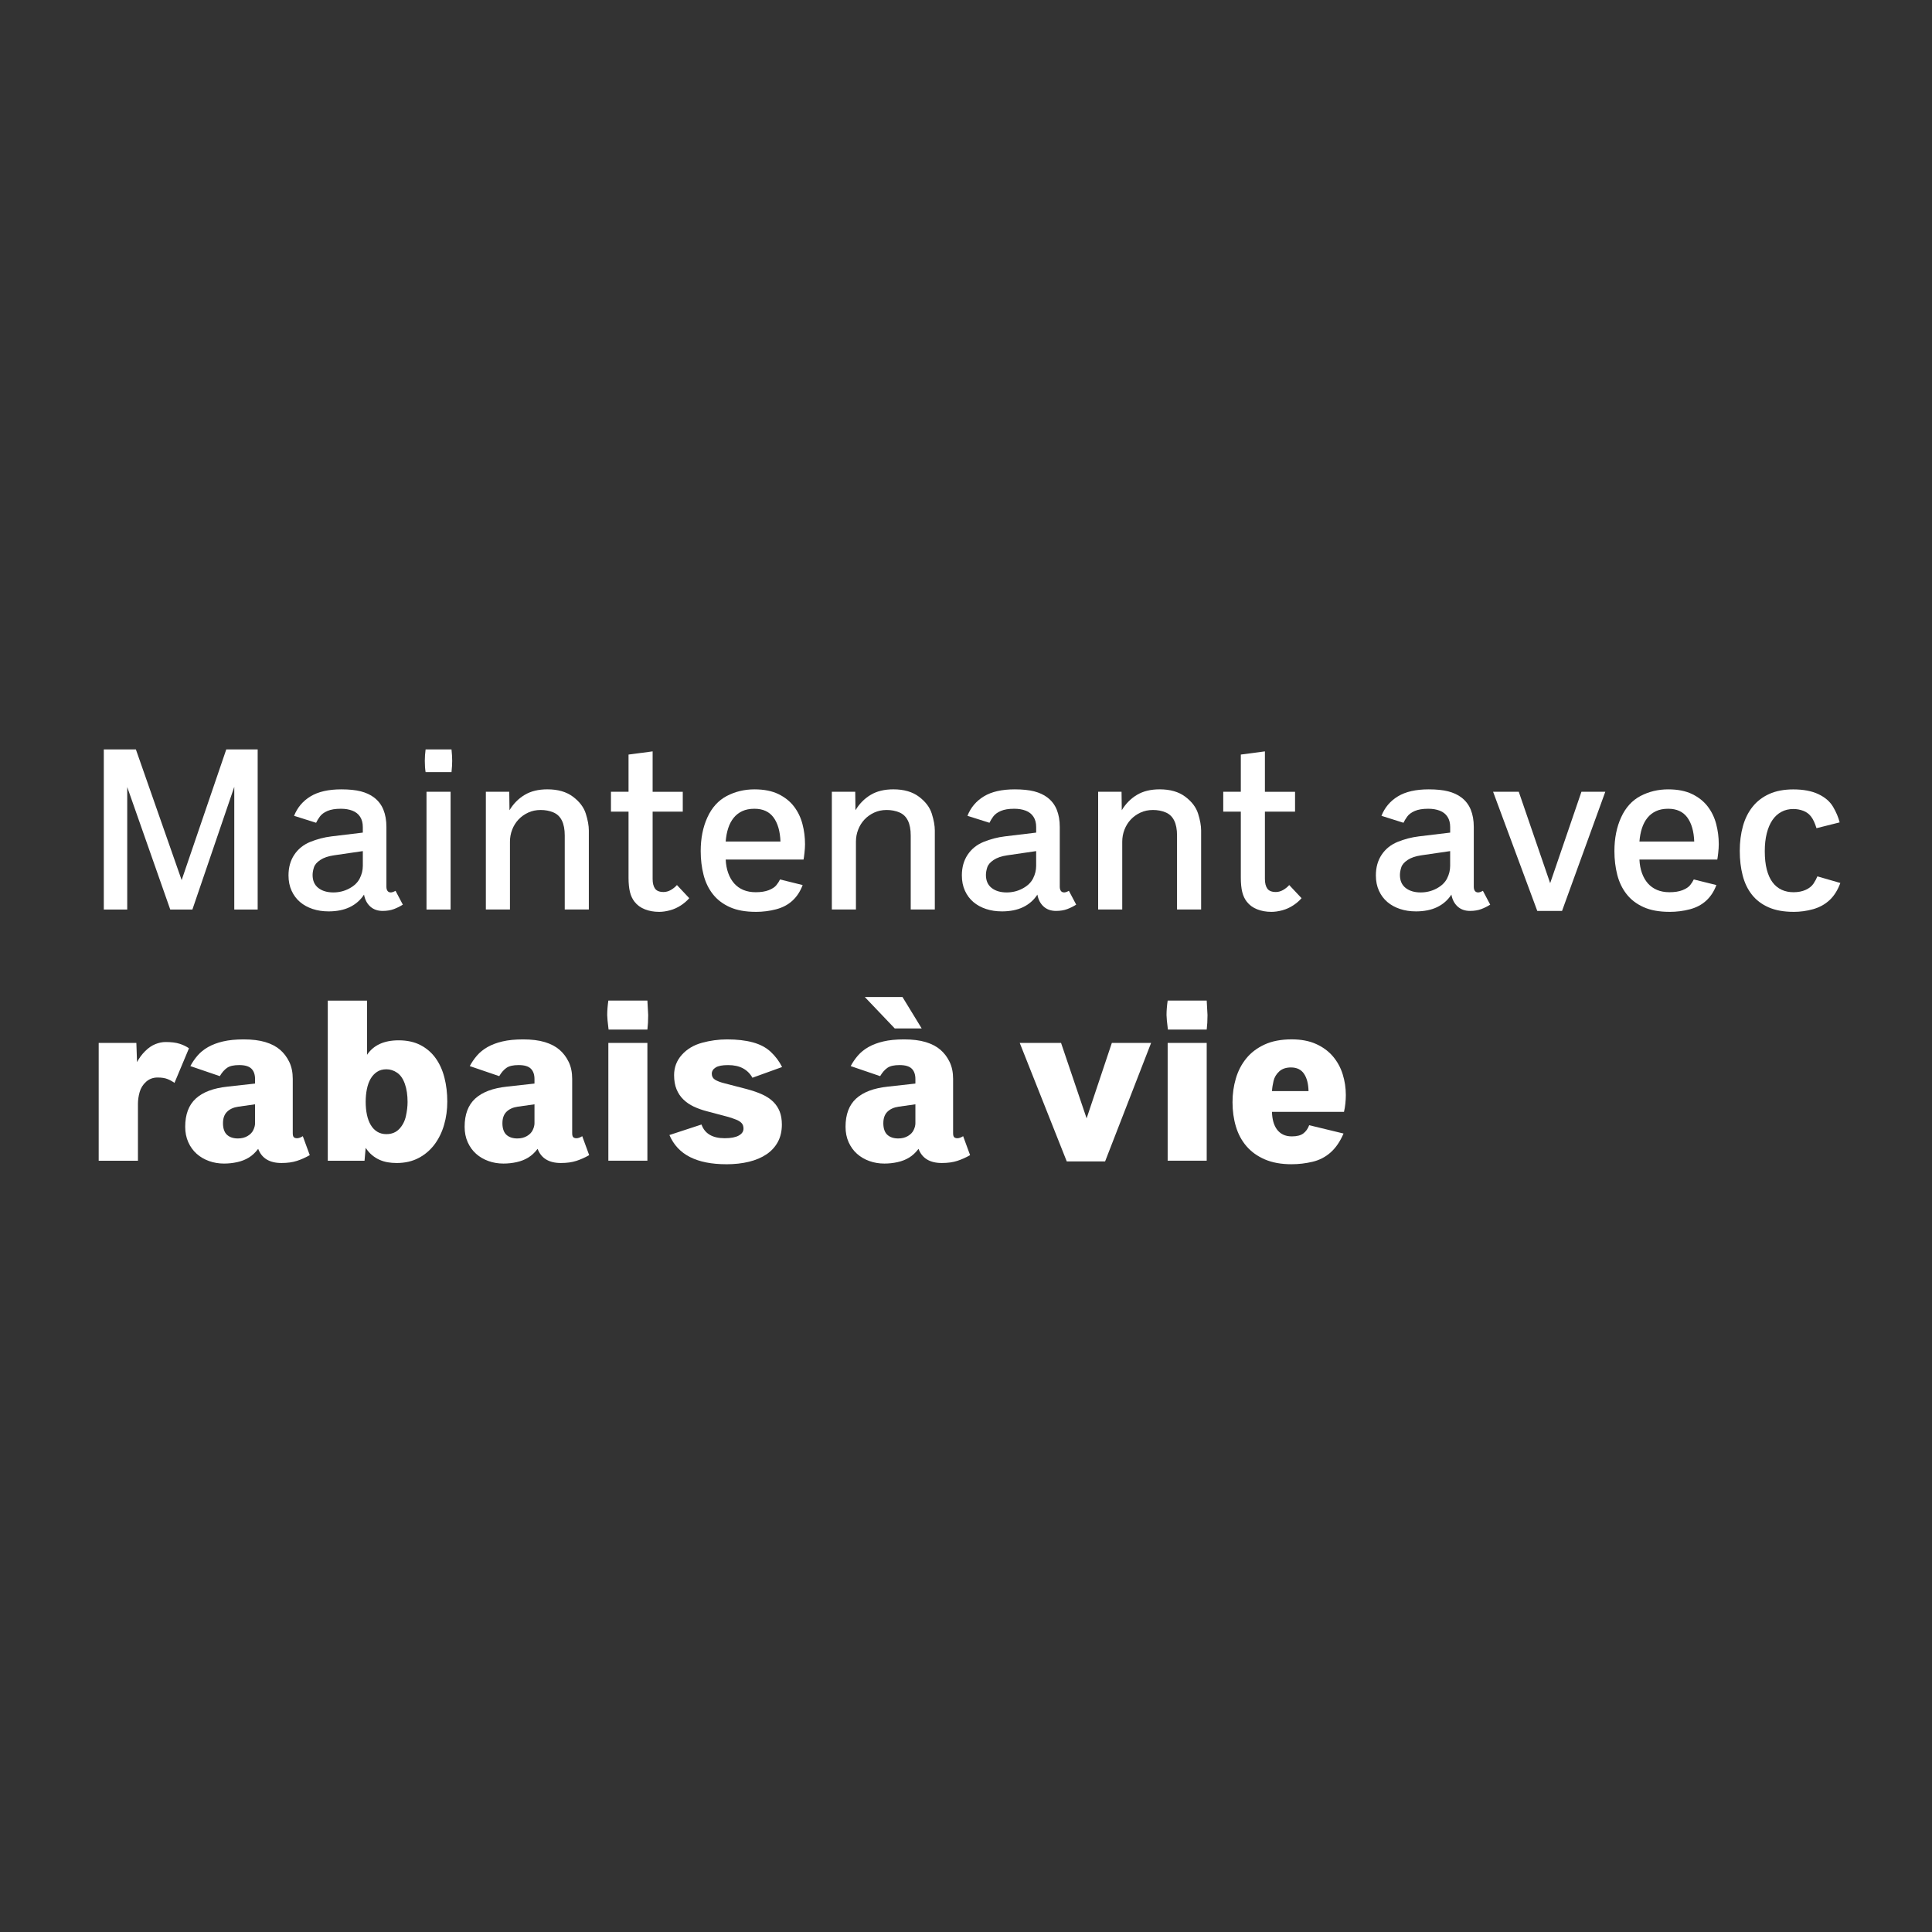 <?xml version="1.0" encoding="UTF-8"?><svg id="Ebene_1" xmlns="http://www.w3.org/2000/svg" viewBox="0 0 1000 1000"><rect x="0" y="0" width="1000" height="1000" fill="#333333" stroke="none"/><defs><style>.cls-1{fill:#fff;}</style></defs><path class="cls-1" d="M53.73,470.78v-82.89h16.6l23.69,67.65,23.1-67.65h16.25v82.89h-12.11v-63.51l-21.68,63.51h-11.46l-22.27-63.4v63.4h-12.11Z"/><path class="cls-1" d="M170.01,471.73c-2.92,0-5.63-.41-8.15-1.24-2.52-.83-4.71-2.03-6.56-3.6-1.85-1.57-3.31-3.52-4.37-5.85-1.06-2.32-1.6-4.96-1.6-7.92,0-4.14.99-7.7,2.98-10.69,1.99-2.99,4.74-5.21,8.24-6.65,3.51-1.44,7.19-2.39,11.05-2.87l16.19-1.95v-2.9c0-2.09-.46-3.85-1.39-5.29-.93-1.44-2.26-2.49-3.99-3.16-1.73-.67-3.72-1-5.97-1-2.88,0-5.2.38-6.97,1.15-1.77.77-3.08,1.74-3.93,2.92-.85,1.18-1.49,2.25-1.92,3.19l-11.4-3.6c1.69-4.29,4.53-7.65,8.51-10.07,3.98-2.42,9.3-3.63,15.95-3.63,4.06,0,7.41.35,10.07,1.03,2.66.69,4.91,1.72,6.76,3.1,2.25,1.69,3.89,3.82,4.93,6.38,1.04,2.56,1.57,5.55,1.57,8.98v30.96c0,.87.19,1.57.56,2.1.37.53.95.8,1.74.8.59,0,1.4-.27,2.42-.83l3.78,7.15c-1.42.91-2.95,1.67-4.61,2.3s-3.6.95-5.85.95c-2.6,0-4.74-.76-6.41-2.27-1.67-1.52-2.75-3.57-3.22-6.17-1.85,2.84-4.3,4.99-7.36,6.47-3.05,1.48-6.75,2.22-11.08,2.22ZM172.55,461.92c2.95,0,5.7-.68,8.24-2.04,2.54-1.36,4.34-3.09,5.41-5.2,1.06-2.11,1.6-4.28,1.6-6.53v-7.62l-15.01,2.19c-2.92.43-5.25,1.23-7,2.39-1.75,1.16-2.86,2.45-3.31,3.87-.45,1.42-.68,2.72-.68,3.9,0,2.95.99,5.2,2.98,6.74,1.99,1.54,4.58,2.3,7.77,2.3Z"/><path class="cls-1" d="M220.29,399.65c-.28-1.73-.41-3.68-.41-5.85,0-1.89.14-3.86.41-5.91h13.41c.24,2.36.35,4.33.35,5.91,0,1.65-.12,3.6-.35,5.85h-13.41ZM220.76,470.78v-60.97h12.47v60.97h-12.47Z"/><path class="cls-1" d="M251.48,470.78v-60.97h12.11l.12,9.57c2.01-3.35,4.61-5.99,7.8-7.92,3.19-1.93,7.13-2.9,11.82-2.9,5.44,0,9.85,1.27,13.23,3.81,3.39,2.54,5.6,5.46,6.65,8.77,1.04,3.31,1.57,6.22,1.57,8.74v40.88h-12.47v-38.34c0-3.15-.49-5.72-1.48-7.71-.98-1.99-2.46-3.4-4.43-4.22-1.97-.83-4.16-1.24-6.56-1.24s-4.52.45-6.47,1.36c-1.95.91-3.62,2.11-5.02,3.6-1.4,1.5-2.48,3.24-3.25,5.23-.77,1.99-1.15,4.07-1.15,6.23v35.09h-12.47Z"/><path class="cls-1" d="M341.05,471.97c-2.6,0-5.01-.43-7.24-1.3-2.23-.87-4.01-2.17-5.35-3.9-1.1-1.38-1.9-3.06-2.39-5.05-.49-1.99-.74-4.46-.74-7.41v-34.21h-9.1v-10.28h9.1v-19.26l12.47-1.65v20.92h15.6v10.28h-15.6v34.86c0,2.13.41,3.78,1.24,4.96s2.3,1.77,4.43,1.77c1.26,0,2.5-.34,3.72-1.03,1.22-.69,2.28-1.54,3.19-2.57l6.38,6.79c-1.14,1.34-2.58,2.58-4.31,3.72-1.73,1.14-3.6,1.99-5.61,2.54s-3.94.83-5.79.83Z"/><path class="cls-1" d="M391.15,471.97c-5.32,0-9.79-.82-13.41-2.45-3.62-1.63-6.55-3.87-8.77-6.71-2.23-2.84-3.83-6.16-4.81-9.98-.98-3.82-1.48-7.92-1.48-12.29,0-6.62,1.16-12.46,3.49-17.52,2.32-5.06,5.66-8.73,10.01-11.02,4.35-2.28,9.13-3.43,14.33-3.43,4.92,0,9.06.82,12.41,2.45,3.35,1.64,6.04,3.78,8.06,6.44,2.03,2.66,3.49,5.68,4.37,9.07.89,3.39,1.33,6.85,1.33,10.4,0,1.38-.1,2.92-.3,4.64-.2,1.71-.35,2.83-.47,3.34h-40.29c.12,2.56.55,4.88,1.3,6.97.75,2.09,1.77,3.87,3.07,5.35,1.3,1.48,2.88,2.61,4.76,3.4,1.87.79,4.01,1.18,6.41,1.18,2.68,0,4.92-.35,6.74-1.06,1.81-.71,3.12-1.57,3.93-2.57.81-1,1.45-2,1.92-2.98l11.7,2.9c-1.22,3.27-2.97,5.96-5.26,8.06-2.28,2.11-5.11,3.6-8.48,4.49-3.37.89-6.88,1.33-10.55,1.33ZM375.61,435.57h28.36c-.2-5.32-1.4-9.47-3.6-12.47-2.21-2.99-5.49-4.49-9.87-4.49-2.44,0-4.55.41-6.32,1.24s-3.26,1.99-4.46,3.49c-1.2,1.5-2.14,3.28-2.81,5.35-.67,2.07-1.1,4.36-1.3,6.88Z"/><path class="cls-1" d="M430.56,470.78v-60.97h12.11l.12,9.57c2.01-3.35,4.61-5.99,7.8-7.92,3.19-1.93,7.13-2.9,11.82-2.9,5.44,0,9.85,1.27,13.23,3.81,3.39,2.54,5.6,5.46,6.65,8.77,1.04,3.31,1.57,6.22,1.57,8.74v40.88h-12.47v-38.34c0-3.15-.49-5.72-1.48-7.71-.98-1.99-2.46-3.4-4.43-4.22-1.97-.83-4.16-1.24-6.56-1.24s-4.52.45-6.47,1.36c-1.95.91-3.62,2.11-5.02,3.6-1.4,1.5-2.48,3.24-3.25,5.23-.77,1.99-1.15,4.07-1.15,6.23v35.09h-12.47Z"/><path class="cls-1" d="M518.53,471.73c-2.92,0-5.63-.41-8.15-1.24-2.52-.83-4.71-2.03-6.56-3.6-1.85-1.57-3.31-3.52-4.37-5.85-1.06-2.32-1.59-4.96-1.59-7.92,0-4.14.99-7.7,2.98-10.69,1.99-2.99,4.74-5.21,8.24-6.65,3.5-1.44,7.19-2.39,11.05-2.87l16.19-1.95v-2.9c0-2.09-.46-3.85-1.39-5.29-.93-1.44-2.26-2.49-3.99-3.16-1.73-.67-3.72-1-5.97-1-2.88,0-5.2.38-6.97,1.15-1.77.77-3.08,1.74-3.93,2.92-.85,1.18-1.49,2.25-1.92,3.19l-11.4-3.6c1.69-4.29,4.53-7.65,8.51-10.07,3.98-2.42,9.29-3.63,15.95-3.63,4.06,0,7.42.35,10.07,1.03,2.66.69,4.91,1.72,6.76,3.1,2.25,1.69,3.89,3.82,4.93,6.38,1.04,2.56,1.57,5.55,1.57,8.98v30.96c0,.87.19,1.57.56,2.1.37.53.95.8,1.74.8.59,0,1.4-.27,2.42-.83l3.78,7.15c-1.42.91-2.95,1.67-4.61,2.3s-3.6.95-5.85.95c-2.6,0-4.74-.76-6.41-2.27-1.67-1.52-2.75-3.57-3.22-6.17-1.85,2.84-4.3,4.99-7.36,6.47-3.05,1.48-6.75,2.22-11.08,2.22ZM521.07,461.92c2.95,0,5.7-.68,8.24-2.04,2.54-1.36,4.34-3.09,5.41-5.2,1.06-2.11,1.59-4.28,1.59-6.53v-7.62l-15.01,2.19c-2.92.43-5.25,1.23-7,2.39-1.75,1.16-2.86,2.45-3.31,3.87-.45,1.42-.68,2.72-.68,3.9,0,2.95,1,5.2,2.98,6.74,1.99,1.54,4.58,2.3,7.77,2.3Z"/><path class="cls-1" d="M568.4,470.78v-60.97h12.11l.12,9.57c2.01-3.35,4.61-5.99,7.8-7.92,3.19-1.93,7.13-2.9,11.82-2.9,5.44,0,9.85,1.27,13.23,3.81,3.39,2.54,5.6,5.46,6.65,8.77,1.04,3.31,1.57,6.22,1.57,8.74v40.88h-12.47v-38.34c0-3.15-.49-5.72-1.48-7.71-.98-1.99-2.46-3.4-4.43-4.22-1.97-.83-4.16-1.24-6.56-1.24s-4.52.45-6.47,1.36c-1.95.91-3.62,2.11-5.02,3.6-1.4,1.5-2.48,3.24-3.25,5.23-.77,1.99-1.15,4.07-1.15,6.23v35.09h-12.47Z"/><path class="cls-1" d="M657.97,471.97c-2.6,0-5.01-.43-7.24-1.3-2.23-.87-4.01-2.17-5.35-3.9-1.1-1.38-1.9-3.06-2.39-5.05-.49-1.99-.74-4.46-.74-7.41v-34.21h-9.1v-10.28h9.1v-19.26l12.47-1.65v20.92h15.6v10.28h-15.6v34.86c0,2.13.41,3.78,1.24,4.96.83,1.18,2.3,1.77,4.43,1.77,1.26,0,2.5-.34,3.72-1.03,1.22-.69,2.28-1.54,3.19-2.57l6.38,6.79c-1.14,1.34-2.58,2.58-4.31,3.72-1.73,1.14-3.6,1.99-5.61,2.54-2.01.55-3.94.83-5.79.83Z"/><path class="cls-1" d="M732.82,471.73c-2.92,0-5.63-.41-8.15-1.24-2.52-.83-4.71-2.03-6.56-3.6-1.85-1.57-3.31-3.52-4.37-5.85-1.06-2.32-1.59-4.96-1.59-7.92,0-4.14.99-7.7,2.98-10.69,1.99-2.99,4.74-5.21,8.24-6.65,3.5-1.44,7.19-2.39,11.05-2.87l16.19-1.95v-2.9c0-2.09-.46-3.85-1.39-5.29-.93-1.44-2.26-2.49-3.99-3.16-1.73-.67-3.72-1-5.97-1-2.88,0-5.2.38-6.97,1.15-1.77.77-3.08,1.74-3.93,2.92-.85,1.18-1.49,2.25-1.92,3.19l-11.4-3.6c1.69-4.29,4.53-7.65,8.51-10.07,3.98-2.42,9.29-3.63,15.95-3.63,4.06,0,7.42.35,10.07,1.03,2.66.69,4.91,1.72,6.76,3.1,2.25,1.69,3.89,3.82,4.93,6.38,1.04,2.56,1.57,5.55,1.57,8.98v30.96c0,.87.19,1.57.56,2.1.37.53.95.8,1.74.8.59,0,1.4-.27,2.42-.83l3.78,7.15c-1.42.91-2.95,1.67-4.61,2.3s-3.6.95-5.85.95c-2.6,0-4.74-.76-6.41-2.27-1.67-1.52-2.75-3.57-3.22-6.17-1.85,2.84-4.3,4.99-7.36,6.47-3.05,1.48-6.75,2.22-11.08,2.22ZM735.36,461.92c2.95,0,5.7-.68,8.24-2.04,2.54-1.36,4.34-3.09,5.41-5.2,1.06-2.11,1.59-4.28,1.59-6.53v-7.62l-15.01,2.19c-2.92.43-5.25,1.23-7,2.39-1.75,1.16-2.86,2.45-3.31,3.87-.45,1.42-.68,2.72-.68,3.9,0,2.95,1,5.2,2.98,6.74,1.99,1.54,4.58,2.3,7.77,2.3Z"/><path class="cls-1" d="M795.69,471.49l-22.87-61.68h13.29l16.25,47.32,16.19-47.32h12.35l-22.39,61.68h-12.82Z"/><path class="cls-1" d="M864.1,471.97c-5.32,0-9.79-.82-13.41-2.45-3.62-1.63-6.55-3.87-8.77-6.71-2.23-2.84-3.83-6.16-4.82-9.98-.98-3.82-1.48-7.92-1.48-12.29,0-6.62,1.16-12.46,3.49-17.52,2.32-5.06,5.66-8.73,10.01-11.02,4.35-2.28,9.13-3.43,14.33-3.43,4.92,0,9.06.82,12.41,2.45,3.35,1.64,6.04,3.78,8.07,6.44,2.03,2.66,3.49,5.68,4.37,9.07.89,3.39,1.33,6.85,1.33,10.4,0,1.38-.1,2.92-.3,4.64-.2,1.71-.35,2.83-.47,3.34h-40.29c.12,2.56.55,4.88,1.3,6.97.75,2.09,1.77,3.87,3.07,5.35,1.3,1.48,2.89,2.61,4.76,3.4,1.87.79,4.01,1.18,6.41,1.18,2.68,0,4.92-.35,6.74-1.06,1.81-.71,3.12-1.57,3.93-2.57.81-1,1.45-2,1.92-2.98l11.7,2.9c-1.22,3.27-2.97,5.96-5.26,8.06-2.29,2.11-5.11,3.6-8.48,4.49-3.37.89-6.88,1.33-10.55,1.33ZM848.57,435.57h28.36c-.2-5.32-1.4-9.47-3.6-12.47-2.21-2.99-5.5-4.49-9.87-4.49-2.44,0-4.55.41-6.32,1.24s-3.26,1.99-4.46,3.49c-1.2,1.5-2.14,3.28-2.81,5.35-.67,2.07-1.1,4.36-1.3,6.88Z"/><path class="cls-1" d="M928.33,471.97c-5.04,0-9.34-.78-12.88-2.33-3.54-1.56-6.42-3.72-8.62-6.5-2.21-2.78-3.81-6.1-4.82-9.98-1-3.88-1.51-8.12-1.51-12.73s.54-8.86,1.62-12.76c1.08-3.9,2.76-7.27,5.02-10.1,2.26-2.84,5.14-5.04,8.63-6.62,3.49-1.57,7.63-2.36,12.44-2.36,5.2,0,9.52.82,12.97,2.45,3.45,1.64,5.98,3.81,7.59,6.53s2.76,5.42,3.43,8.09l-11.99,3.01c-.83-2.68-1.77-4.7-2.84-6.06-1.06-1.36-2.4-2.34-4.02-2.95-1.62-.61-3.33-.92-5.14-.92-2.28,0-4.34.49-6.17,1.48-1.83.98-3.38,2.4-4.64,4.25-1.26,1.85-2.24,4.14-2.92,6.85-.69,2.72-1.03,5.79-1.03,9.22,0,3.66.34,6.83,1.03,9.51.69,2.68,1.68,4.88,2.98,6.62,1.3,1.73,2.87,3.02,4.7,3.87,1.83.85,3.89,1.27,6.17,1.27,2.4,0,4.51-.41,6.32-1.24,1.81-.83,3.15-1.9,4.02-3.22.87-1.32,1.54-2.57,2.01-3.75l11.88,3.43c-1.38,3.74-3.25,6.71-5.61,8.89-2.36,2.19-5.19,3.74-8.48,4.67-3.29.93-6.67,1.39-10.13,1.39Z"/><path class="cls-1" d="M51.08,600.78v-60.97h19.5l.35,9.93c1.1-2.09,2.5-3.98,4.19-5.67,1.69-1.69,3.46-2.9,5.29-3.63,1.83-.73,3.59-1.09,5.29-1.09,2.91,0,5.32.29,7.21.89s3.52,1.38,4.9,2.36l-7.5,17.9c-1.1-.79-2.3-1.45-3.6-1.98-1.3-.53-3.01-.8-5.14-.8-2.32,0-4.3.73-5.94,2.19-1.63,1.46-2.75,3.23-3.34,5.32s-.89,4.14-.89,6.14v29.42h-20.32Z"/><path class="cls-1" d="M115.95,602.26c-2.72,0-5.3-.43-7.74-1.3-2.44-.87-4.58-2.12-6.41-3.75-1.83-1.63-3.28-3.63-4.34-6s-1.6-5.02-1.6-7.98c0-6.38,1.82-11.25,5.46-14.59,3.64-3.35,9.11-5.42,16.4-6.2l14.3-1.59v-2.3c0-2.36-.63-4.17-1.89-5.41-1.26-1.24-3.37-1.86-6.32-1.86-2.8,0-4.88.47-6.26,1.42-1.38.95-2.64,2.38-3.78,4.31l-15.24-5.2c1.02-1.93,2.26-3.74,3.72-5.44,1.46-1.69,3.27-3.16,5.44-4.4,2.17-1.24,4.75-2.22,7.74-2.92,2.99-.71,6.56-1.06,10.69-1.06,4.41,0,8.15.46,11.23,1.39,3.07.93,5.6,2.25,7.59,3.96,1.99,1.71,3.58,3.82,4.79,6.32,1.2,2.5,1.8,5.43,1.8,8.77v28.06c0,1.1.2,1.82.59,2.16.39.33.92.5,1.6.5.87,0,1.87-.35,3.01-1.06l3.6,9.81c-2.13,1.22-4.32,2.21-6.59,2.95-2.27.75-4.95,1.12-8.06,1.12-6.18,0-10.2-2.44-12.05-7.33-1.46,1.93-3.07,3.44-4.84,4.52-1.77,1.08-3.77,1.87-6,2.36-2.23.49-4.5.74-6.82.74ZM123.16,589.26c1.89,0,3.54-.41,4.96-1.24s2.42-1.87,3.01-3.13c.59-1.26.89-2.42.89-3.49v-9.81l-8.74,1.24c-2.4.35-4.31,1.22-5.73,2.6-1.42,1.38-2.13,3.37-2.13,5.97s.69,4.71,2.07,5.97c1.38,1.26,3.27,1.89,5.67,1.89Z"/><path class="cls-1" d="M205.22,601.97c-1.58,0-3.1-.13-4.58-.38-1.48-.26-2.9-.69-4.25-1.3-1.36-.61-2.64-1.42-3.84-2.42-1.2-1-2.29-2.25-3.28-3.75l-.59,6.68h-19.02v-82.89h20.32v28.06c3.35-5,8.8-7.5,16.37-7.5,4.37,0,8.14.83,11.31,2.48,3.17,1.65,5.78,3.91,7.83,6.77,2.05,2.86,3.56,6.21,4.55,10.07.98,3.86,1.48,8,1.48,12.41,0,4.17-.55,8.17-1.65,11.99-1.1,3.82-2.75,7.2-4.93,10.13-2.19,2.93-4.92,5.28-8.21,7.03-3.29,1.75-7.12,2.63-11.49,2.63ZM200.02,587.02c2.76,0,4.98-.91,6.68-2.72,1.69-1.81,2.83-4.02,3.4-6.62.57-2.6.86-5.02.86-7.27,0-3.58-.46-6.71-1.39-9.36-.93-2.66-2.25-4.59-3.99-5.79-1.73-1.2-3.58-1.8-5.55-1.8s-3.52.44-4.87,1.33c-1.36.89-2.47,2.09-3.34,3.6-.87,1.52-1.51,3.3-1.92,5.35-.41,2.05-.62,4.23-.62,6.56,0,2.44.22,4.68.65,6.71.43,2.03,1.09,3.79,1.98,5.29.89,1.5,2.01,2.66,3.37,3.49,1.36.83,2.94,1.24,4.76,1.24Z"/><path class="cls-1" d="M260.58,602.26c-2.72,0-5.3-.43-7.74-1.3-2.44-.87-4.58-2.12-6.41-3.75-1.83-1.63-3.28-3.63-4.34-6s-1.6-5.02-1.6-7.98c0-6.38,1.82-11.25,5.46-14.59,3.64-3.35,9.11-5.42,16.4-6.2l14.3-1.59v-2.3c0-2.36-.63-4.17-1.89-5.41-1.26-1.24-3.37-1.86-6.32-1.86-2.8,0-4.88.47-6.26,1.42-1.38.95-2.64,2.38-3.78,4.31l-15.24-5.2c1.02-1.93,2.26-3.74,3.72-5.44,1.46-1.69,3.27-3.16,5.44-4.4,2.17-1.24,4.75-2.22,7.74-2.92,2.99-.71,6.56-1.06,10.69-1.06,4.41,0,8.15.46,11.23,1.39,3.07.93,5.6,2.25,7.59,3.96,1.99,1.71,3.58,3.82,4.79,6.32,1.2,2.5,1.8,5.43,1.8,8.77v28.06c0,1.1.2,1.82.59,2.16.39.33.92.5,1.6.5.87,0,1.87-.35,3.01-1.06l3.6,9.81c-2.13,1.22-4.32,2.21-6.59,2.95-2.27.75-4.95,1.12-8.06,1.12-6.18,0-10.2-2.44-12.05-7.33-1.46,1.93-3.07,3.44-4.84,4.52-1.77,1.08-3.77,1.87-6,2.36-2.23.49-4.5.74-6.82.74ZM267.79,589.26c1.89,0,3.54-.41,4.96-1.24s2.42-1.87,3.01-3.13c.59-1.26.89-2.42.89-3.49v-9.81l-8.74,1.24c-2.4.35-4.31,1.22-5.73,2.6-1.42,1.38-2.13,3.37-2.13,5.97s.69,4.71,2.07,5.97c1.38,1.26,3.27,1.89,5.67,1.89Z"/><path class="cls-1" d="M315,532.9c-.47-3.78-.71-6.28-.71-7.5,0-2.25.2-4.75.59-7.5h20.21c.27,4.69.41,7.19.41,7.5,0,2.8-.14,5.3-.41,7.5h-20.09ZM314.88,600.78v-60.97h20.21v60.97h-20.21Z"/><path class="cls-1" d="M375.91,602.61c-7.6,0-13.85-1.24-18.76-3.72-4.9-2.48-8.46-6.28-10.66-11.4l16.6-5.44c1.69,4.73,5.69,7.09,11.99,7.09,3.19,0,5.61-.45,7.27-1.36s2.48-2.11,2.48-3.6c0-1.22-.33-2.19-1-2.89-.67-.71-1.61-1.3-2.81-1.77-1.2-.47-2.51-.92-3.93-1.36l-11.34-3.01c-2.4-.63-4.63-1.43-6.68-2.39-2.05-.96-3.83-2.19-5.35-3.66-1.52-1.48-2.7-3.24-3.54-5.29-.85-2.05-1.27-4.49-1.27-7.33,0-4.02,1.33-7.51,3.99-10.49,2.66-2.97,6.12-5.05,10.4-6.23,4.27-1.18,8.63-1.77,13.09-1.77,5.08,0,9.51.51,13.29,1.54,3.78,1.03,6.88,2.68,9.31,4.96,2.42,2.29,4.36,4.88,5.82,7.8l-15.36,5.55c-1.14-2.09-2.76-3.7-4.84-4.84-2.09-1.14-4.67-1.71-7.74-1.71s-5.1.41-6.44,1.24c-1.34.83-2.01,1.91-2.01,3.25s.56,2.36,1.68,3.07c1.12.71,2.79,1.34,4.99,1.89l11.58,3.01c2.95.79,5.56,1.69,7.83,2.72,2.26,1.03,4.14,2.27,5.64,3.72,1.5,1.46,2.63,3.15,3.4,5.08.77,1.93,1.15,4.19,1.15,6.79,0,3.43-.69,6.42-2.07,8.98-1.38,2.56-3.33,4.7-5.85,6.41-2.52,1.71-5.55,3-9.1,3.87-3.54.87-7.46,1.3-11.76,1.3Z"/><path class="cls-1" d="M457.74,602.26c-2.72,0-5.3-.43-7.74-1.3-2.44-.87-4.58-2.12-6.41-3.75-1.83-1.63-3.28-3.63-4.34-6s-1.6-5.02-1.6-7.98c0-6.38,1.82-11.25,5.46-14.59,3.64-3.35,9.11-5.42,16.4-6.2l14.3-1.59v-2.3c0-2.36-.63-4.17-1.89-5.41-1.26-1.24-3.37-1.86-6.32-1.86-2.8,0-4.88.47-6.26,1.42-1.38.95-2.64,2.38-3.78,4.31l-15.24-5.2c1.02-1.93,2.26-3.74,3.72-5.44,1.46-1.69,3.27-3.16,5.44-4.4,2.17-1.24,4.75-2.22,7.74-2.92,2.99-.71,6.56-1.06,10.69-1.06,4.41,0,8.15.46,11.23,1.39,3.07.93,5.6,2.25,7.59,3.96,1.99,1.71,3.58,3.82,4.79,6.32,1.2,2.5,1.8,5.43,1.8,8.77v28.06c0,1.1.2,1.82.59,2.16.39.33.93.5,1.6.5.87,0,1.87-.35,3.01-1.06l3.6,9.81c-2.13,1.22-4.32,2.21-6.59,2.95-2.27.75-4.95,1.12-8.06,1.12-6.18,0-10.2-2.44-12.05-7.33-1.46,1.93-3.07,3.44-4.84,4.52-1.77,1.08-3.77,1.87-6,2.36-2.23.49-4.5.74-6.82.74ZM463.11,532.31l-15.48-16.25h19.5l9.93,16.25h-13.94ZM464.95,589.26c1.89,0,3.54-.41,4.96-1.24s2.42-1.87,3.01-3.13c.59-1.26.89-2.42.89-3.49v-9.81l-8.74,1.24c-2.4.35-4.31,1.22-5.73,2.6-1.42,1.38-2.13,3.37-2.13,5.97s.69,4.71,2.07,5.97c1.38,1.26,3.27,1.89,5.67,1.89Z"/><path class="cls-1" d="M552.15,601.14l-24.34-61.33h21.39l13.23,39.05,13.06-39.05h20.32l-23.81,61.33h-19.85Z"/><path class="cls-1" d="M604.5,532.9c-.47-3.78-.71-6.28-.71-7.5,0-2.25.2-4.75.59-7.5h20.21c.27,4.69.41,7.19.41,7.5,0,2.8-.14,5.3-.41,7.5h-20.09ZM604.38,600.78v-60.97h20.21v60.97h-20.21Z"/><path class="cls-1" d="M668.54,602.61c-5.4,0-10.02-.84-13.88-2.51-3.86-1.67-7.03-3.96-9.51-6.85-2.48-2.89-4.3-6.29-5.46-10.19-1.16-3.9-1.74-8.07-1.74-12.53s.57-8.34,1.71-12.26c1.14-3.92,2.93-7.38,5.38-10.4,2.44-3.01,5.6-5.42,9.48-7.21,3.88-1.79,8.56-2.69,14.03-2.69,4.92,0,9.16.81,12.7,2.42s6.45,3.76,8.71,6.44c2.26,2.68,3.94,5.75,5.02,9.22,1.08,3.47,1.62,7.05,1.62,10.75,0,1.38-.08,2.84-.24,4.37s-.39,2.97-.71,4.31h-37.28c.04,1.89.28,3.61.71,5.17.43,1.56,1.07,2.89,1.92,4.02.85,1.12,1.9,1.99,3.16,2.6,1.26.61,2.76.92,4.49.92,2.64,0,4.63-.51,5.97-1.54,1.34-1.02,2.34-2.44,3.01-4.25l17.78,4.31c-1.77,4.14-4,7.4-6.68,9.78-2.68,2.38-5.8,4-9.36,4.84-3.57.85-7.18,1.27-10.84,1.27ZM658.38,564.74h18.91c-.08-3.78-.86-6.76-2.33-8.95-1.48-2.19-3.73-3.28-6.76-3.28-2.56,0-4.59.69-6.09,2.07s-2.47,3.01-2.92,4.9c-.45,1.89-.72,3.64-.8,5.26Z"/></svg>